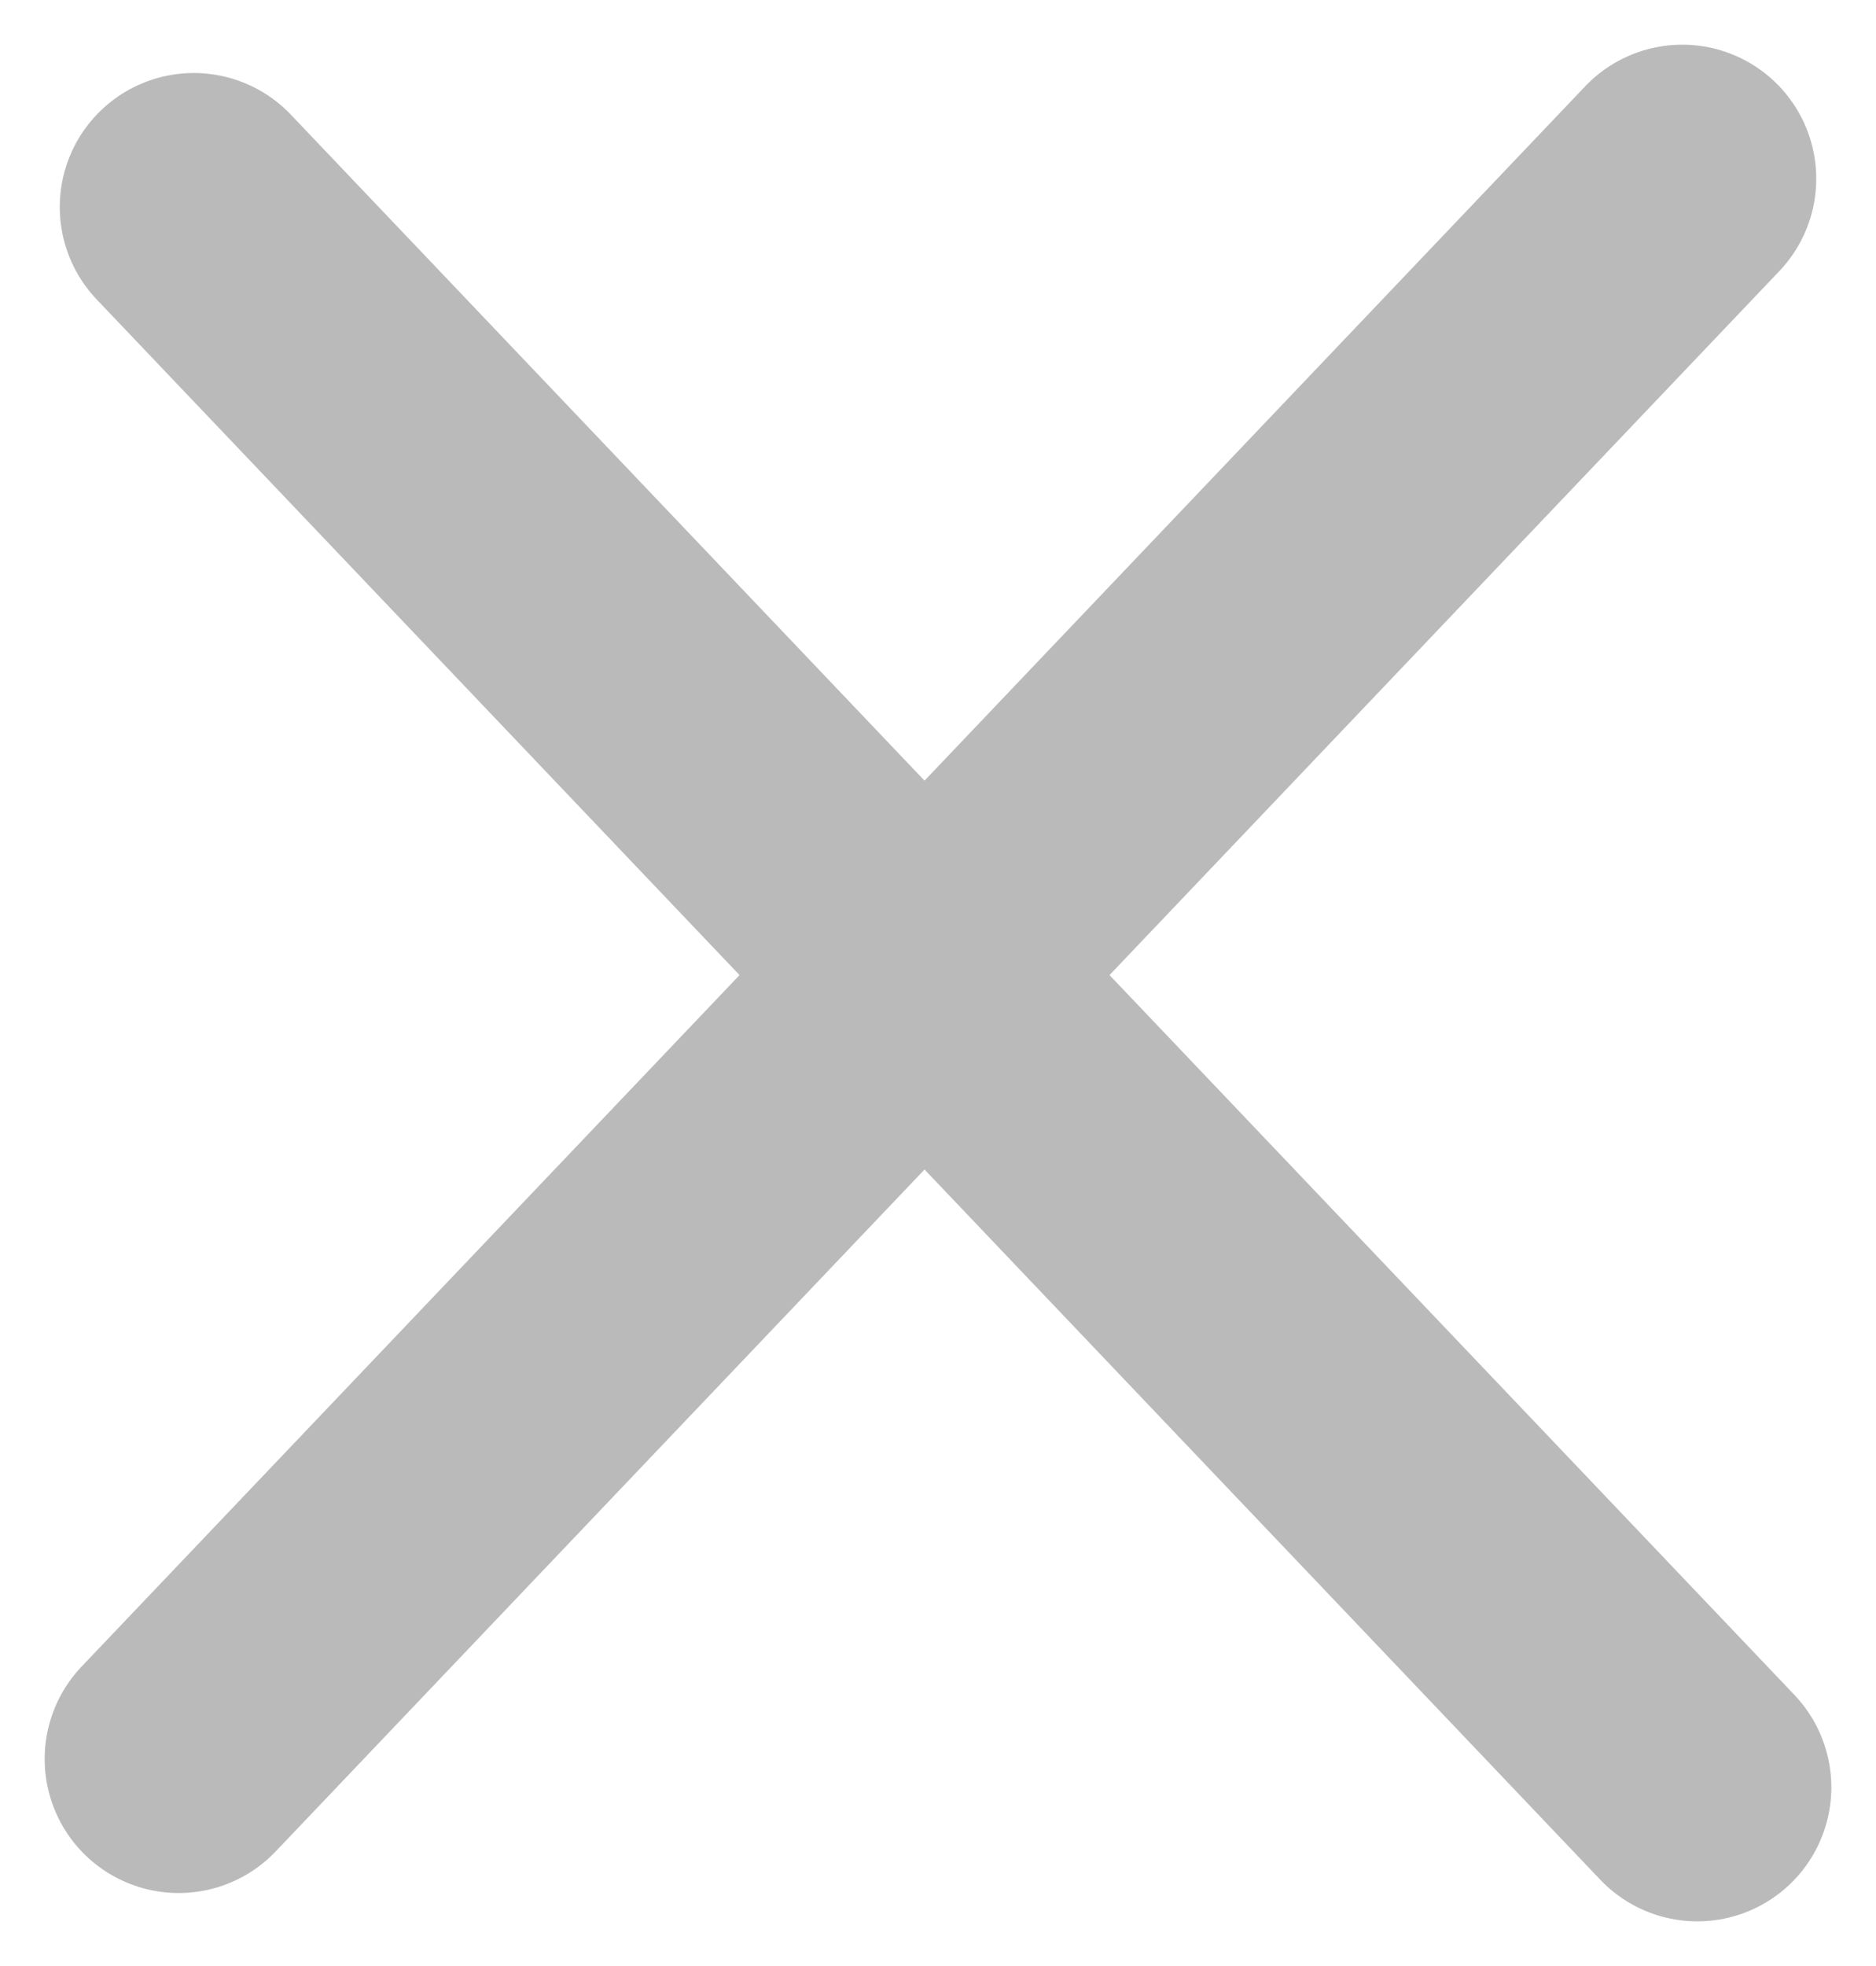 <svg width="21" height="22" viewBox="0 0 21 22" fill="none" xmlns="http://www.w3.org/2000/svg">
<path d="M2.169 2.317L19 20" stroke="#BABABA" stroke-width="3" stroke-linecap="round"/>
<path d="M18.831 2L2 19.683" stroke="#BABABA" stroke-width="3" stroke-linecap="round"/>
</svg>
